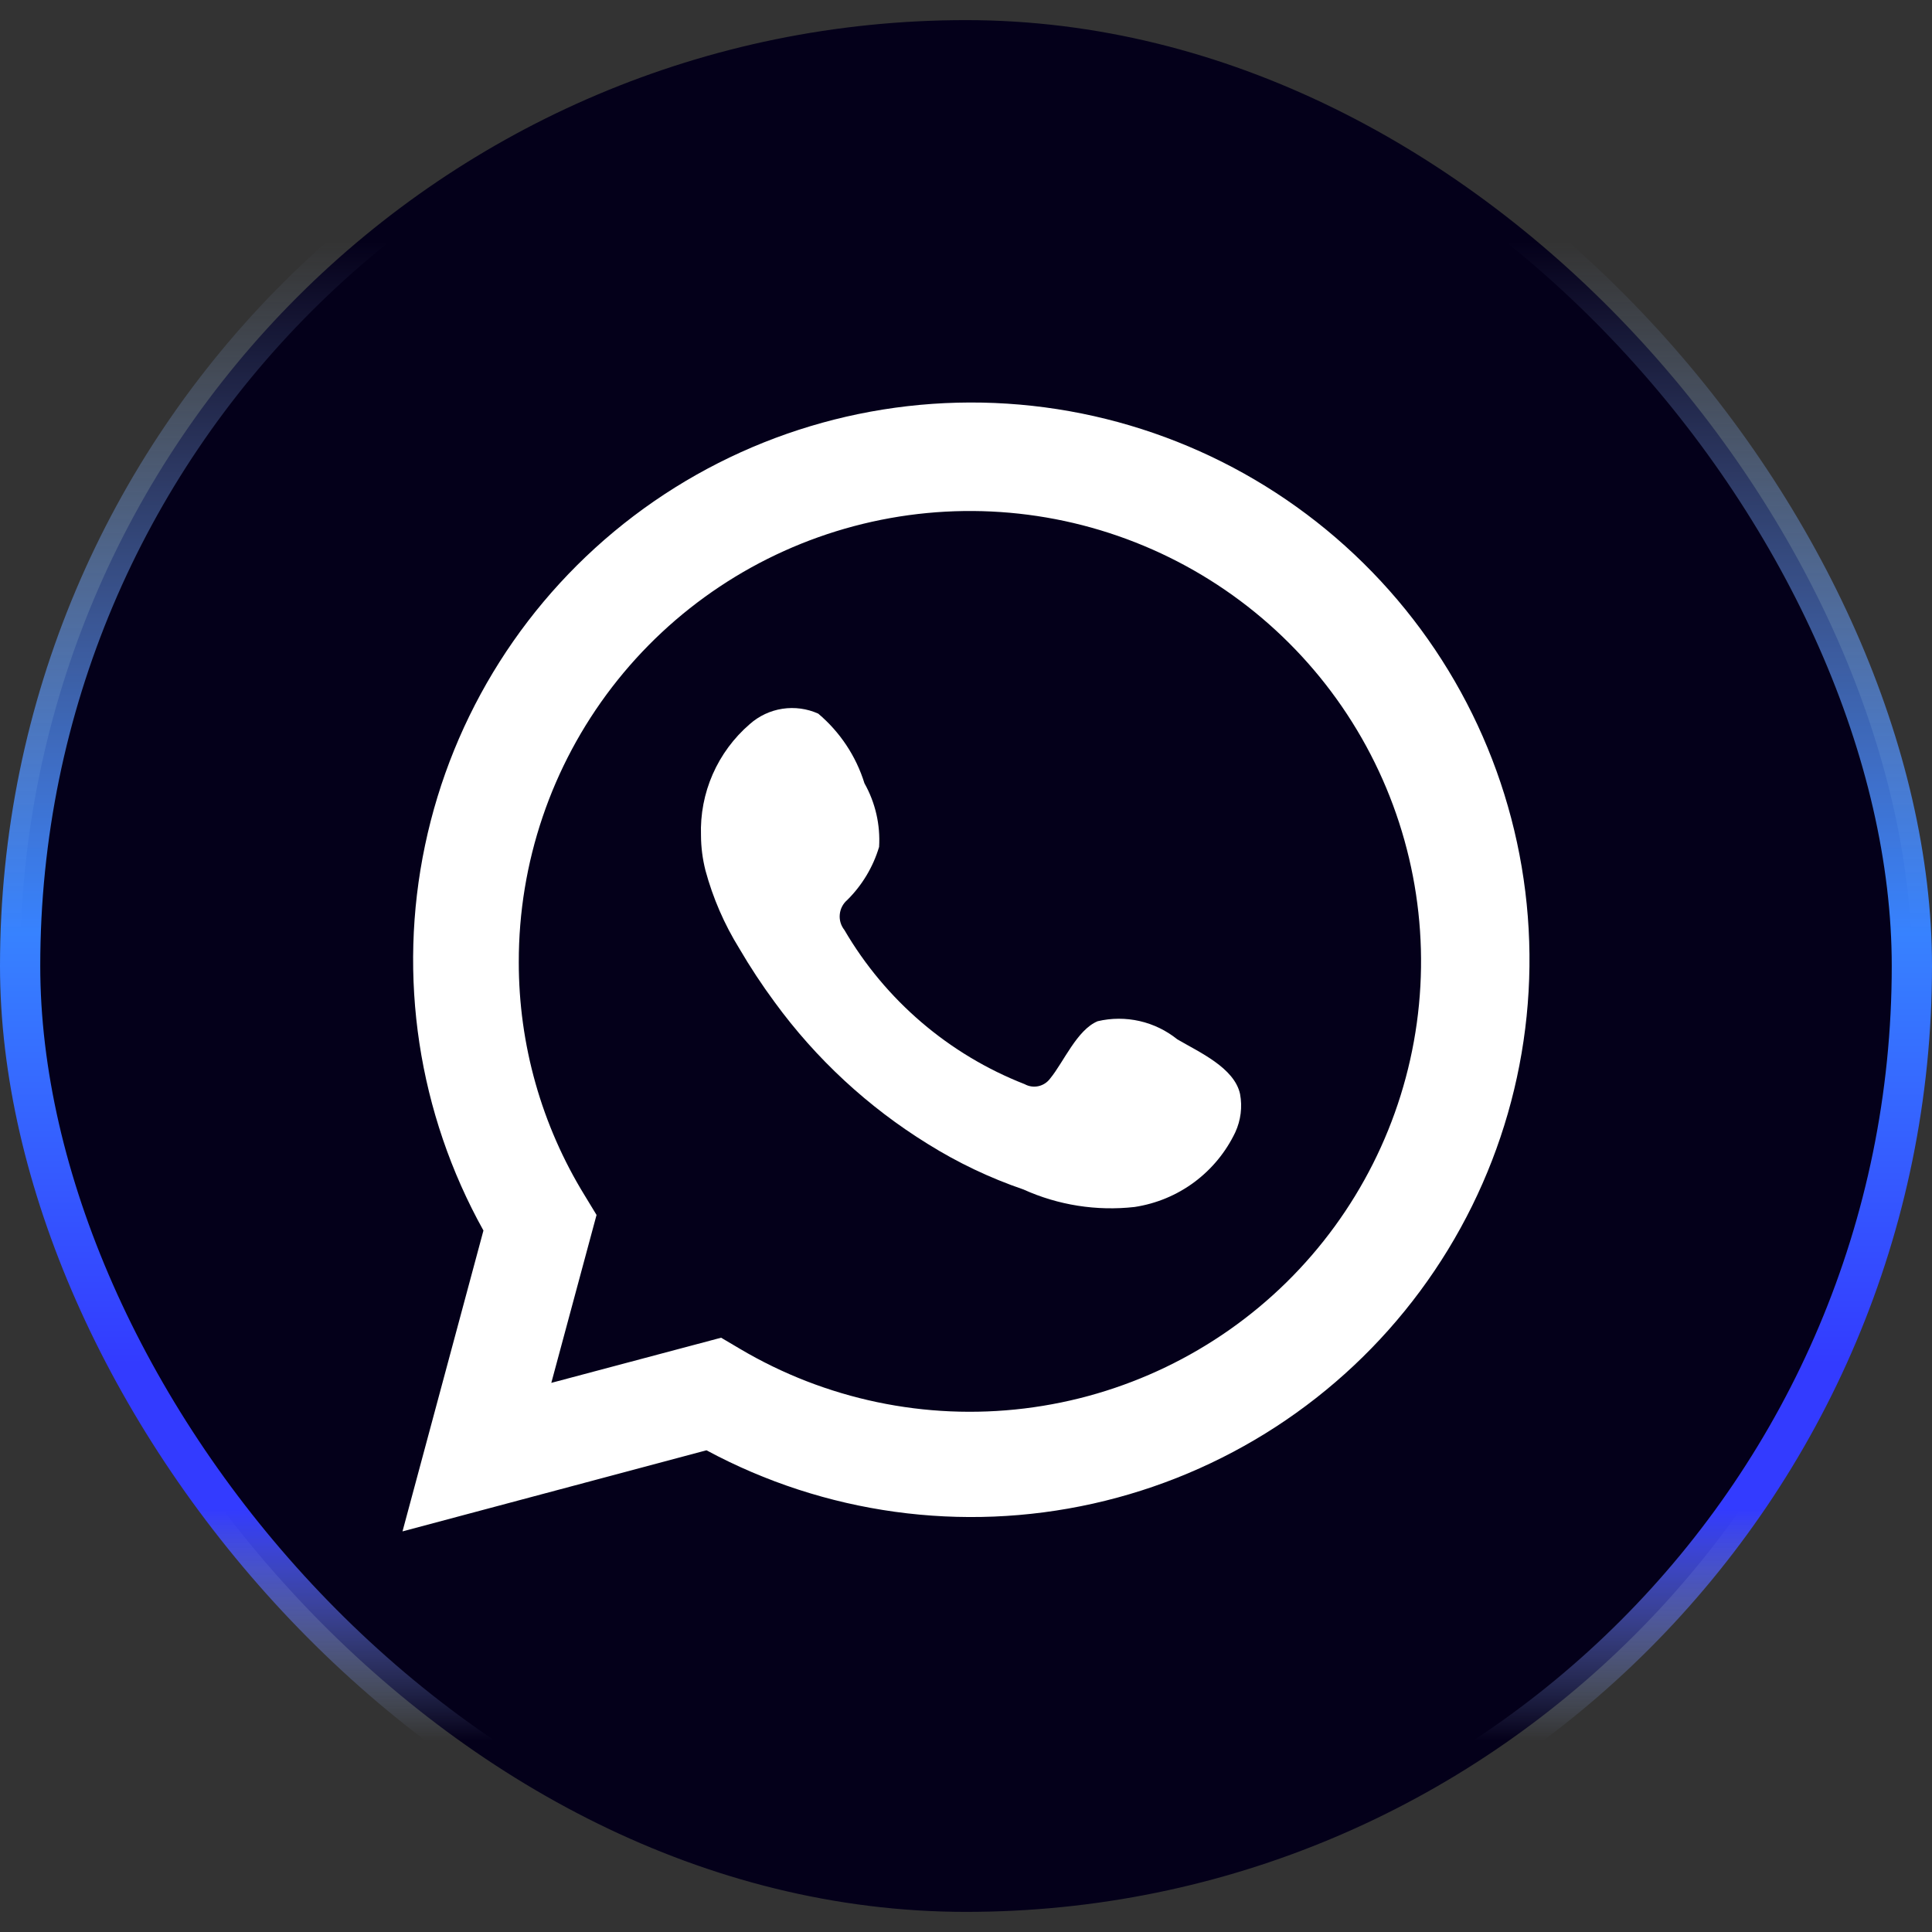<svg width="48" height="48" viewBox="0 0 48 48" fill="none" xmlns="http://www.w3.org/2000/svg">
<rect x="0" y="0" width="48" height="48" fill="#333333" stroke="none"/>
<rect x="0.5" y="0.5" width="47" height="47" rx="23.5" fill="#04001A" stroke="url(#paint0_linear_4688_28544)"/>
<path d="M10 38.047L12.011 30.572C10.389 27.66 9.874 24.261 10.56 21.001C11.245 17.74 13.086 14.835 15.743 12.82C18.401 10.805 21.698 9.814 25.028 10.029C28.358 10.244 31.499 11.651 33.874 13.992C36.25 16.333 37.7 19.45 37.958 22.772C38.217 26.094 37.267 29.397 35.283 32.076C33.299 34.755 30.414 36.63 27.157 37.357C23.899 38.084 20.489 37.613 17.552 36.032L10 38.047ZM17.916 33.235L18.383 33.511C20.511 34.771 22.996 35.292 25.451 34.993C27.907 34.695 30.194 33.594 31.958 31.863C33.721 30.131 34.861 27.865 35.2 25.419C35.539 22.973 35.058 20.484 33.832 18.339C32.606 16.194 30.704 14.515 28.422 13.562C26.14 12.609 23.606 12.437 21.216 13.072C18.825 13.707 16.712 15.113 15.206 17.072C13.7 19.031 12.886 21.433 12.889 23.902C12.887 25.95 13.454 27.958 14.528 29.703L14.821 30.185L13.697 34.357L17.916 33.235Z" fill="white"/>
<path fill-rule="evenodd" clip-rule="evenodd" d="M29.25 25.822C28.976 25.602 28.656 25.446 28.313 25.368C27.97 25.29 27.613 25.291 27.271 25.372C26.757 25.585 26.424 26.391 26.092 26.794C26.021 26.891 25.919 26.958 25.802 26.985C25.685 27.011 25.563 26.994 25.458 26.936C23.575 26.2 21.996 24.849 20.978 23.104C20.891 22.995 20.85 22.856 20.864 22.718C20.877 22.579 20.944 22.451 21.049 22.361C21.42 21.994 21.692 21.54 21.841 21.041C21.874 20.49 21.748 19.942 21.477 19.46C21.268 18.786 20.869 18.186 20.329 17.73C20.05 17.605 19.741 17.563 19.44 17.609C19.138 17.655 18.855 17.788 18.627 17.991C18.231 18.332 17.917 18.758 17.707 19.236C17.497 19.715 17.398 20.234 17.416 20.756C17.417 21.05 17.455 21.342 17.527 21.626C17.711 22.308 17.994 22.961 18.366 23.562C18.635 24.022 18.928 24.468 19.245 24.897C20.273 26.307 21.566 27.504 23.052 28.422C23.798 28.888 24.594 29.267 25.427 29.552C26.291 29.943 27.246 30.093 28.189 29.987C28.727 29.905 29.236 29.694 29.672 29.37C30.108 29.046 30.458 28.62 30.691 28.13C30.827 27.833 30.869 27.502 30.809 27.181C30.667 26.525 29.788 26.138 29.25 25.822Z" fill="white"/>
<defs>
<linearGradient id="paint0_linear_4688_28544" x1="24" y1="0" x2="24" y2="48" gradientUnits="userSpaceOnUse">
<stop offset="0.125" stop-color="#9FBDEF" stop-opacity="0"/>
<stop offset="0.483" stop-color="#3782FF"/>
<stop offset="0.706" stop-color="#333BFF"/>
<stop offset="0.781" stop-color="#333BFF"/>
<stop offset="0.901" stop-color="#9FBDEF" stop-opacity="0"/>
</linearGradient>
</defs>
</svg>
